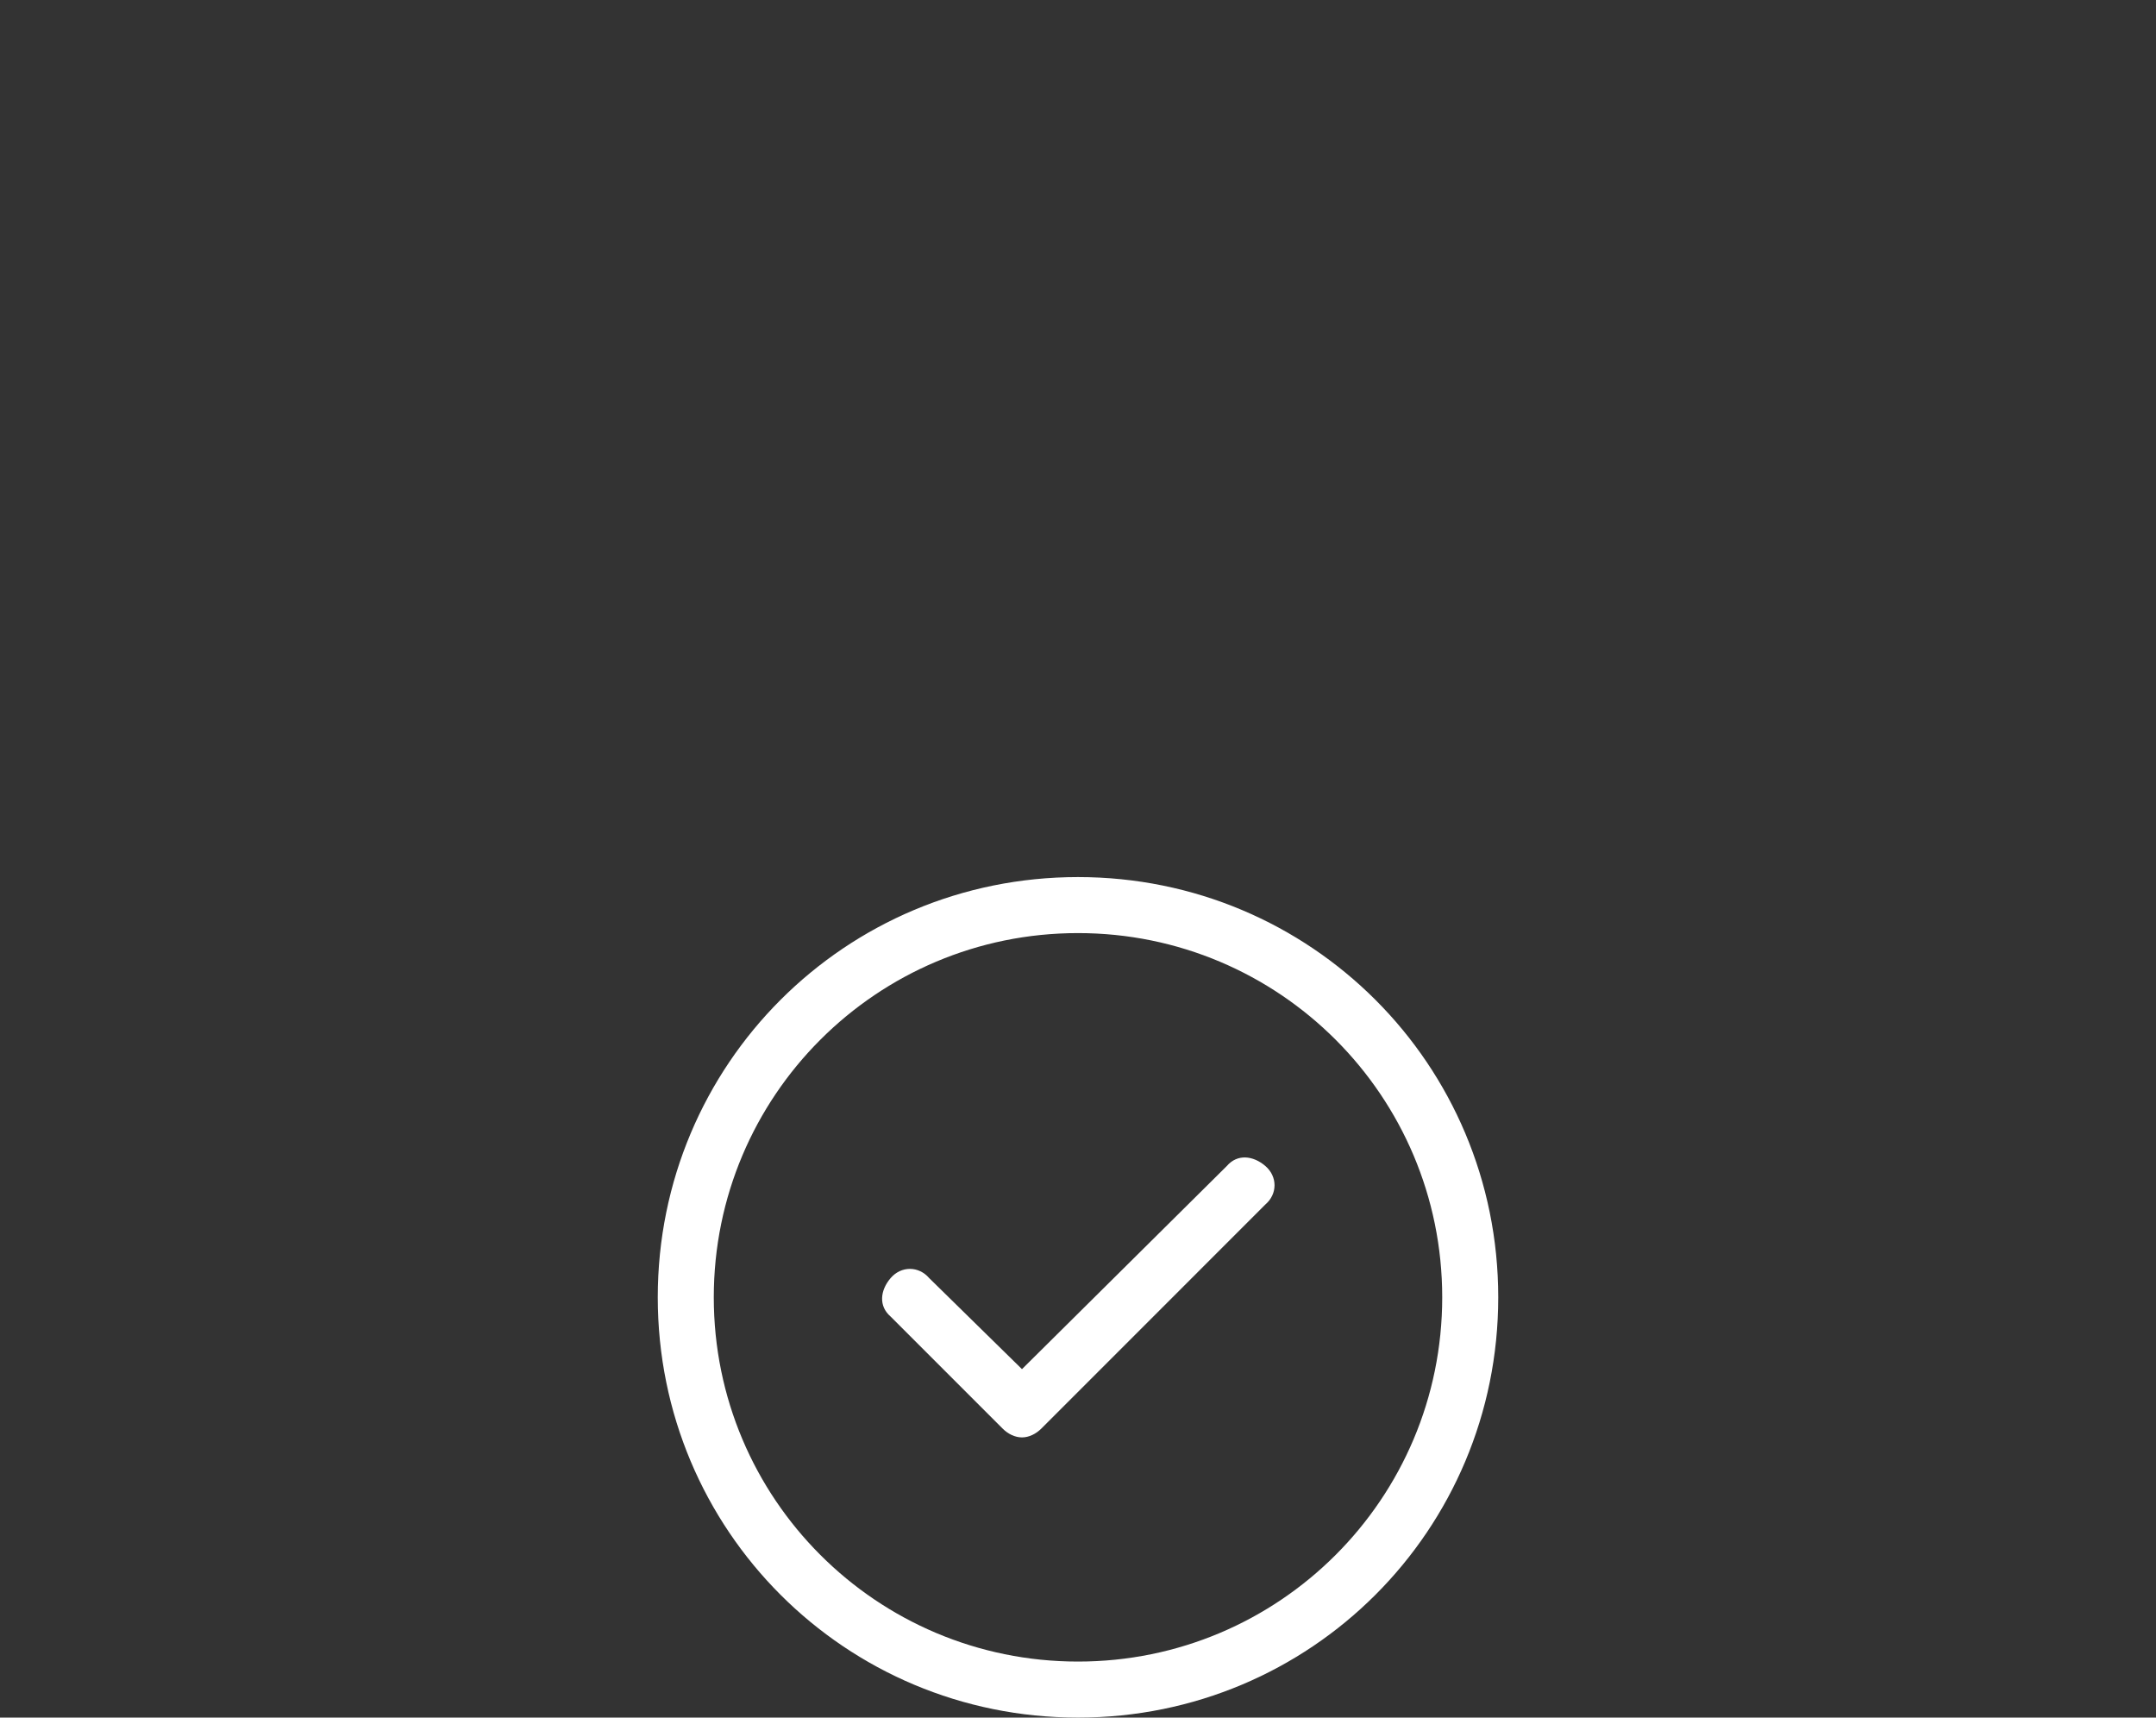 <svg xmlns="http://www.w3.org/2000/svg" width="59" height="47" viewBox="0 0 59 47" fill="none"><rect x="0" y="0" width="59" height="47" fill="#333333" stroke="none"/><path d="M33.573 31.906C33.86 31.571 34.292 31.619 34.627 31.906C34.962 32.194 34.962 32.673 34.627 32.96L28.494 39.094C28.35 39.237 28.158 39.333 27.967 39.333C27.775 39.333 27.583 39.237 27.44 39.094L24.373 36.027C24.038 35.74 24.085 35.308 24.373 34.973C24.66 34.638 25.14 34.638 25.427 34.973L27.967 37.465L33.573 31.906ZM29.5 24C35.873 24 41 29.127 41 35.5C41 41.873 35.873 47 29.5 47C23.127 47 18 41.873 18 35.5C18 29.127 23.127 24 29.5 24ZM29.5 45.467C35.01 45.467 39.467 41.01 39.467 35.5C39.467 29.99 35.01 25.533 29.5 25.533C23.99 25.533 19.533 29.99 19.533 35.5C19.533 41.01 23.99 45.467 29.5 45.467Z" fill="white"></path></svg>